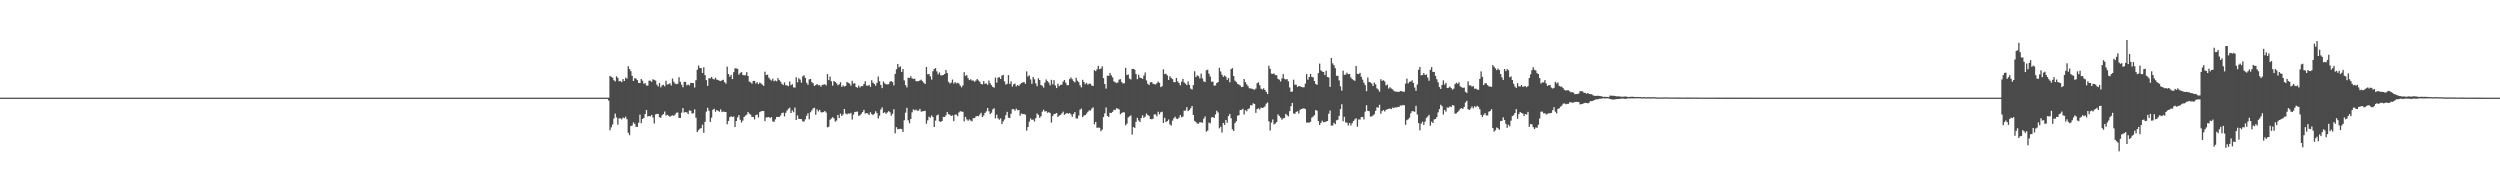 <?xml version="1.0" encoding="UTF-8"?>
<svg xmlns="http://www.w3.org/2000/svg" width="1920" height="150">
  <path d="M0 75.000h1v1.000H0zM1 75.000h1v1.000H1zM2 75.000h1v1.000H2zM3 75.000h1v1.000H3zM4 75.000h1v1.000H4zM5 75.000h1v1.000H5zM6 75.000h1v1.000H6zM7 75.000h1v1.000H7zM8 75.000h1v1.000H8zM9 75.000h1v1.000H9zM10 75.000h1v1.000H10zM11 75.000h1v1.000H11zM12 75.000h1v1.000H12zM13 75.000h1v1.000H13zM14 75.000h1v1.000H14zM15 75.000h1v1.000H15zM16 75.000h1v1.000H16zM17 75.000h1v1.000H17zM18 75.000h1v1.000H18zM19 75.000h1v1.000H19zM20 75.000h1v1.000H20zM21 75.000h1v1.000H21zM22 75.000h1v1.000H22zM23 75.000h1v1.000H23zM24 75.000h1v1.000H24zM25 75.000h1v1.000H25zM26 75.000h1v1.000H26zM27 75.000h1v1.000H27zM28 75.000h1v1.000H28zM29 75.000h1v1.000H29zM30 75.000h1v1.000H30zM31 75.000h1v1.000H31zM32 75.000h1v1.000H32zM33 75.000h1v1.000H33zM34 75.000h1v1.000H34zM35 75.000h1v1.000H35zM36 75.000h1v1.000H36zM37 75.000h1v1.000H37zM38 75.000h1v1.000H38zM39 75.000h1v1.000H39zM40 75.000h1v1.000H40zM41 75.000h1v1.000H41zM42 75.000h1v1.000H42zM43 75.000h1v1.000H43zM44 75.000h1v1.000H44zM45 75.000h1v1.000H45zM46 75.000h1v1.000H46zM47 75.000h1v1.000H47zM48 75.000h1v1.000H48zM49 75.000h1v1.000H49zM50 75.000h1v1.000H50zM51 75.000h1v1.000H51zM52 75.000h1v1.000H52zM53 75.000h1v1.000H53zM54 75.000h1v1.000H54zM55 75.000h1v1.000H55zM56 75.000h1v1.000H56zM57 75.000h1v1.000H57zM58 75.000h1v1.000H58zM59 75.000h1v1.000H59zM60 75.000h1v1.000H60zM61 75.000h1v1.000H61zM62 75.000h1v1.000H62zM63 75.000h1v1.000H63zM64 75.000h1v1.000H64zM65 75.000h1v1.000H65zM66 75.000h1v1.000H66zM67 75.000h1v1.000H67zM68 75.000h1v1.000H68zM69 75.000h1v1.000H69zM70 75.000h1v1.000H70zM71 75.000h1v1.000H71zM72 75.000h1v1.000H72zM73 75.000h1v1.000H73zM74 75.000h1v1.000H74zM75 75.000h1v1.000H75zM76 75.000h1v1.000H76zM77 75.000h1v1.000H77zM78 75.000h1v1.000H78zM79 75.000h1v1.000H79zM80 75.000h1v1.000H80zM81 75.000h1v1.000H81zM82 75.000h1v1.000H82zM83 75.000h1v1.000H83zM84 75.000h1v1.000H84zM85 75.000h1v1.000H85zM86 75.000h1v1.000H86zM87 75.000h1v1.000H87zM88 75.000h1v1.000H88zM89 75.000h1v1.000H89zM90 75.000h1v1.000H90zM91 75.000h1v1.000H91zM92 75.000h1v1.000H92zM93 75.000h1v1.000H93zM94 75.000h1v1.000H94zM95 75.000h1v1.000H95zM96 75.000h1v1.000H96zM97 75.000h1v1.000H97zM98 75.000h1v1.000H98zM99 75.000h1v1.000H99zM100 75.000h1v1.000H100zM101 75.000h1v1.000H101zM102 75.000h1v1.000H102zM103 75.000h1v1.000H103zM104 75.000h1v1.000H104zM105 75.000h1v1.000H105zM106 75.000h1v1.000H106zM107 75.000h1v1.000H107zM108 75.000h1v1.000H108zM109 75.000h1v1.000H109zM110 75.000h1v1.000H110zM111 75.000h1v1.000H111zM112 75.000h1v1.000H112zM113 75.000h1v1.000H113zM114 75.000h1v1.000H114zM115 75.000h1v1.000H115zM116 75.000h1v1.000H116zM117 75.000h1v1.000H117zM118 75.000h1v1.000H118zM119 75.000h1v1.000H119zM120 75.000h1v1.000H120zM121 75.000h1v1.000H121zM122 75.000h1v1.000H122zM123 75.000h1v1.000H123zM124 75.000h1v1.000H124zM125 75.000h1v1.000H125zM126 75.000h1v1.000H126zM127 75.000h1v1.000H127zM128 75.000h1v1.000H128zM129 75.000h1v1.000H129zM130 75.000h1v1.000H130zM131 75.000h1v1.000H131zM132 75.000h1v1.000H132zM133 75.000h1v1.000H133zM134 75.000h1v1.000H134zM135 75.000h1v1.000H135zM136 75.000h1v1.000H136zM137 75.000h1v1.000H137zM138 75.000h1v1.000H138zM139 75.000h1v1.000H139zM140 75.000h1v1.000H140zM141 75.000h1v1.000H141zM142 75.000h1v1.000H142zM143 75.000h1v1.000H143zM144 75.000h1v1.000H144zM145 75.000h1v1.000H145zM146 75.000h1v1.000H146zM147 75.000h1v1.000H147zM148 75.000h1v1.000H148zM149 75.000h1v1.000H149zM150 75.000h1v1.000H150zM151 75.000h1v1.000H151zM152 75.000h1v1.000H152zM153 75.000h1v1.000H153zM154 75.000h1v1.000H154zM155 75.000h1v1.000H155zM156 75.000h1v1.000H156zM157 75.000h1v1.000H157zM158 75.000h1v1.000H158zM159 75.000h1v1.000H159zM160 75.000h1v1.000H160zM161 75.000h1v1.000H161zM162 75.000h1v1.000H162zM163 75.000h1v1.000H163zM164 75.000h1v1.000H164zM165 75.000h1v1.000H165zM166 75.000h1v1.000H166zM167 75.000h1v1.000H167zM168 75.000h1v1.000H168zM169 75.000h1v1.000H169zM170 75.000h1v1.000H170zM171 75.000h1v1.000H171zM172 75.000h1v1.000H172zM173 75.000h1v1.000H173zM174 75.000h1v1.000H174zM175 75.000h1v1.000H175zM176 75.000h1v1.000H176zM177 75.000h1v1.000H177zM178 75.000h1v1.000H178zM179 75.000h1v1.000H179zM180 75.000h1v1.000H180zM181 75.000h1v1.000H181zM182 75.000h1v1.000H182zM183 75.000h1v1.000H183zM184 75.000h1v1.000H184zM185 75.000h1v1.000H185zM186 75.000h1v1.000H186zM187 75.000h1v1.000H187zM188 75.000h1v1.000H188zM189 75.000h1v1.000H189zM190 75.000h1v1.000H190zM191 75.000h1v1.000H191zM192 75.000h1v1.000H192zM193 75.000h1v1.000H193zM194 75.000h1v1.000H194zM195 75.000h1v1.000H195zM196 75.000h1v1.000H196zM197 75.000h1v1.000H197zM198 75.000h1v1.000H198zM199 75.000h1v1.000H199zM200 75.000h1v1.000H200zM201 75.000h1v1.000H201zM202 75.000h1v1.000H202zM203 75.000h1v1.000H203zM204 75.000h1v1.000H204zM205 75.000h1v1.000H205zM206 75.000h1v1.000H206zM207 75.000h1v1.000H207zM208 75.000h1v1.000H208zM209 75.000h1v1.000H209zM210 75.000h1v1.000H210zM211 75.000h1v1.000H211zM212 75.000h1v1.000H212zM213 75.000h1v1.000H213zM214 75.000h1v1.000H214zM215 75.000h1v1.000H215zM216 75.000h1v1.000H216zM217 75.000h1v1.000H217zM218 75.000h1v1.000H218zM219 75.000h1v1.000H219zM220 75.000h1v1.000H220zM221 75.000h1v1.000H221zM222 75.000h1v1.000H222zM223 75.000h1v1.000H223zM224 75.000h1v1.000H224zM225 75.000h1v1.000H225zM226 75.000h1v1.000H226zM227 75.000h1v1.000H227zM228 75.000h1v1.000H228zM229 75.000h1v1.000H229zM230 75.000h1v1.000H230zM231 75.000h1v1.000H231zM232 75.000h1v1.000H232zM233 75.000h1v1.000H233zM234 75.000h1v1.000H234zM235 75.000h1v1.000H235zM236 75.000h1v1.000H236zM237 75.000h1v1.000H237zM238 75.000h1v1.000H238zM239 75.000h1v1.000H239zM240 75.000h1v1.000H240zM241 75.000h1v1.000H241zM242 75.000h1v1.000H242zM243 75.000h1v1.000H243zM244 75.000h1v1.000H244zM245 75.000h1v1.000H245zM246 75.000h1v1.000H246zM247 75.000h1v1.000H247zM248 75.000h1v1.000H248zM249 75.000h1v1.000H249zM250 75.000h1v1.000H250zM251 75.000h1v1.000H251zM252 75.000h1v1.000H252zM253 75.000h1v1.000H253zM254 75.000h1v1.000H254zM255 75.000h1v1.000H255zM256 75.000h1v1.000H256zM257 75.000h1v1.000H257zM258 75.000h1v1.000H258zM259 75.000h1v1.000H259zM260 75.000h1v1.000H260zM261 75.000h1v1.000H261zM262 75.000h1v1.000H262zM263 75.000h1v1.000H263zM264 75.000h1v1.000H264zM265 75.000h1v1.000H265zM266 75.000h1v1.000H266zM267 75.000h1v1.000H267zM268 75.000h1v1.000H268zM269 75.000h1v1.000H269zM270 75.000h1v1.000H270zM271 75.000h1v1.000H271zM272 75.000h1v1.000H272zM273 75.000h1v1.000H273zM274 75.000h1v1.000H274zM275 75.000h1v1.000H275zM276 75.000h1v1.000H276zM277 75.000h1v1.000H277zM278 75.000h1v1.000H278zM279 75.000h1v1.000H279zM280 75.000h1v1.000H280zM281 75.000h1v1.000H281zM282 75.000h1v1.000H282zM283 75.000h1v1.000H283zM284 75.000h1v1.000H284zM285 75.000h1v1.000H285zM286 75.000h1v1.000H286zM287 75.000h1v1.000H287zM288 75.000h1v1.000H288zM289 75.000h1v1.000H289zM290 75.000h1v1.000H290zM291 75.000h1v1.000H291zM292 75.000h1v1.000H292zM293 75.000h1v1.000H293zM294 75.000h1v1.000H294zM295 75.000h1v1.000H295zM296 75.000h1v1.000H296zM297 75.000h1v1.000H297zM298 75.000h1v1.000H298zM299 75.000h1v1.000H299zM300 75.000h1v1.000H300zM301 75.000h1v1.000H301zM302 75.000h1v1.000H302zM303 75.000h1v1.000H303zM304 75.000h1v1.000H304zM305 75.000h1v1.000H305zM306 75.000h1v1.000H306zM307 75.000h1v1.000H307zM308 75.000h1v1.000H308zM309 75.000h1v1.000H309zM310 75.000h1v1.000H310zM311 75.000h1v1.000H311zM312 75.000h1v1.000H312zM313 75.000h1v1.000H313zM314 75.000h1v1.000H314zM315 75.000h1v1.000H315zM316 75.000h1v1.000H316zM317 75.000h1v1.000H317zM318 75.000h1v1.000H318zM319 75.000h1v1.000H319zM320 75.000h1v1.000H320zM321 75.000h1v1.000H321zM322 75.000h1v1.000H322zM323 75.000h1v1.000H323zM324 75.000h1v1.000H324zM325 75.000h1v1.000H325zM326 75.000h1v1.000H326zM327 75.000h1v1.000H327zM328 75.000h1v1.000H328zM329 75.000h1v1.000H329zM330 75.000h1v1.000H330zM331 75.000h1v1.000H331zM332 75.000h1v1.000H332zM333 75.000h1v1.000H333zM334 75.000h1v1.000H334zM335 75.000h1v1.000H335zM336 75.000h1v1.000H336zM337 75.000h1v1.000H337zM338 75.000h1v1.000H338zM339 75.000h1v1.000H339zM340 75.000h1v1.000H340zM341 75.000h1v1.000H341zM342 75.000h1v1.000H342zM343 75.000h1v1.000H343zM344 75.000h1v1.000H344zM345 75.000h1v1.000H345zM346 75.000h1v1.000H346zM347 75.000h1v1.000H347zM348 75.000h1v1.000H348zM349 75.000h1v1.000H349zM350 75.000h1v1.000H350zM351 75.000h1v1.000H351zM352 75.000h1v1.000H352zM353 75.000h1v1.000H353zM354 75.000h1v1.000H354zM355 75.000h1v1.000H355zM356 75.000h1v1.000H356zM357 75.000h1v1.000H357zM358 75.000h1v1.000H358zM359 75.000h1v1.000H359zM360 75.000h1v1.000H360zM361 75.000h1v1.000H361zM362 75.000h1v1.000H362zM363 75.000h1v1.000H363zM364 75.000h1v1.000H364zM365 75.000h1v1.000H365zM366 75.000h1v1.000H366zM367 75.000h1v1.000H367zM368 75.000h1v1.000H368zM369 75.000h1v1.000H369zM370 75.000h1v1.000H370zM371 75.000h1v1.000H371zM372 75.000h1v1.000H372zM373 75.000h1v1.000H373zM374 75.000h1v1.000H374zM375 75.000h1v1.000H375zM376 75.000h1v1.000H376zM377 75.000h1v1.000H377zM378 75.000h1v1.000H378zM379 75.000h1v1.000H379zM380 75.000h1v1.000H380zM381 75.000h1v1.000H381zM382 75.000h1v1.000H382zM383 75.000h1v1.000H383zM384 75.000h1v1.000H384zM385 75.000h1v1.000H385zM386 75.000h1v1.000H386zM387 75.000h1v1.000H387zM388 75.000h1v1.000H388zM389 75.000h1v1.000H389zM390 75.000h1v1.000H390zM391 75.000h1v1.000H391zM392 75.000h1v1.000H392zM393 75.000h1v1.000H393zM394 75.000h1v1.000H394zM395 75.000h1v1.000H395zM396 75.000h1v1.000H396zM397 75.000h1v1.000H397zM398 75.000h1v1.000H398zM399 75.000h1v1.000H399zM400 75.000h1v1.000H400zM401 75.000h1v1.000H401zM402 75.000h1v1.000H402zM403 75.000h1v1.000H403zM404 75.000h1v1.000H404zM405 75.000h1v1.000H405zM406 75.000h1v1.000H406zM407 75.000h1v1.000H407zM408 75.000h1v1.000H408zM409 75.000h1v1.000H409zM410 75.000h1v1.000H410zM411 75.000h1v1.000H411zM412 75.000h1v1.000H412zM413 75.000h1v1.000H413zM414 75.000h1v1.000H414zM415 75.000h1v1.000H415zM416 75.000h1v1.000H416zM417 75.000h1v1.000H417zM418 75.000h1v1.000H418zM419 75.000h1v1.000H419zM420 75.000h1v1.000H420zM421 75.000h1v1.000H421zM422 75.000h1v1.000H422zM423 75.000h1v1.000H423zM424 75.000h1v1.000H424zM425 75.000h1v1.000H425zM426 75.000h1v1.000H426zM427 75.000h1v1.000H427zM428 75.000h1v1.000H428zM429 75.000h1v1.000H429zM430 75.000h1v1.000H430zM431 75.000h1v1.000H431zM432 75.000h1v1.000H432zM433 75.000h1v1.000H433zM434 75.000h1v1.000H434zM435 75.000h1v1.000H435zM436 75.000h1v1.000H436zM437 75.000h1v1.000H437zM438 75.000h1v1.000H438zM439 75.000h1v1.000H439zM440 75.000h1v1.000H440zM441 75.000h1v1.000H441zM442 75.000h1v1.000H442zM443 75.000h1v1.000H443zM444 75.000h1v1.000H444zM445 75.000h1v1.000H445zM446 75.000h1v1.000H446zM447 75.000h1v1.000H447zM448 75.000h1v1.000H448zM449 75.000h1v1.000H449zM450 75.000h1v1.000H450zM451 75.000h1v1.000H451zM452 75.000h1v1.000H452zM453 75.000h1v1.000H453zM454 75.000h1v1.000H454zM455 75.000h1v1.000H455zM456 75.000h1v1.000H456zM457 75.000h1v1.000H457zM458 75.000h1v1.000H458zM459 75.000h1v1.000H459zM460 75.000h1v1.000H460zM461 75.000h1v1.000H461zM462 75.000h1v1.000H462zM463 75.000h1v1.000H463zM464 75.000h1v1.000H464zM465 75.000h1v1.000H465zM466 75.000h1v1.000H466zM467 75.000h1v2.273H467zM468 58.271h1v41.785H468zM469 59.016h1v38.777H469zM470 59.651h1v35.942H470zM471 61.666h1v29.389H471zM472 62.514h1v24.755H472zM473 58.553h1v31.617H473zM474 59.730h1v35.991H474zM475 62.361h1v28.562H475zM476 62.270h1v28.623H476zM477 63.117h1v28.580H477zM478 60.733h1v29.527H478zM479 62.216h1v28.556H479zM480 59.648h1v29.957H480zM481 60.405h1v31.132H481zM482 50.841h1v51.126H482zM483 52.983h1v50.834H483zM484 54.689h1v42.145H484zM485 58.225h1v38.181H485zM486 62.171h1v31.884H486zM487 59.991h1v35.160H487zM488 60.352h1v37.009H488zM489 61.533h1v35.902H489zM490 63.710h1v30.552H490zM491 63.720h1v24.324H491zM492 60.651h1v33.978H492zM493 61.964h1v29.430H493zM494 64.313h1v26.262H494zM495 63.863h1v23.687H495zM496 65.653h1v18.843H496zM497 65.815h1v23.670H497zM498 61.964h1v27.126H498zM499 62.025h1v27.380H499zM500 62.878h1v25.390H500zM501 60.894h1v29.359H501zM502 61.330h1v33.476H502zM503 61.919h1v26.014H503zM504 64.994h1v22.479H504zM505 66.357h1v21.158H505zM506 63.747h1v26.252H506zM507 67.117h1v23.344H507zM508 65.602h1v22.906H508zM509 65.116h1v22.492H509zM510 66.300h1v19.381H510zM511 61.985h1v26.733H511zM512 64.922h1v23.313H512zM513 64.618h1v24.248H513zM514 63.921h1v25.773H514zM515 65.647h1v23.333H515zM516 60.338h1v28.184H516zM517 62.775h1v26.220H517zM518 64.183h1v23.851H518zM519 64.678h1v21.927H519zM520 64.327h1v22.084H520zM521 59.299h1v31.251H521zM522 62.782h1v27.858H522zM523 65.045h1v21.461H523zM524 67.003h1v16.048H524zM525 62.881h1v23.528H525zM526 62.864h1v23.204H526zM527 65.523h1v20.801H527zM528 64.940h1v22.712H528zM529 65.600h1v19.252H529zM530 63.715h1v21.370H530zM531 63.743h1v23.472H531zM532 63.862h1v23.132H532zM533 67.215h1v16.817H533zM534 61.591h1v28.826H534zM535 53.569h1v47.847H535zM536 50.322h1v49.745H536zM537 52.171h1v46.666H537zM538 52.341h1v46.086H538zM539 56.010h1v39.711H539zM540 51.682h1v50.240H540zM541 57.710h1v35.891H541zM542 61.543h1v24.216H542zM543 65.960h1v16.809H543zM544 59.988h1v25.131H544zM545 60.229h1v33.426H545zM546 59.063h1v31.378H546zM547 60.498h1v23.820H547zM548 61.018h1v22.480H548zM549 59.697h1v26.163H549zM550 61.130h1v23.335H550zM551 61.407h1v23.727H551zM552 62.007h1v23.809H552zM553 62.264h1v21.755H553zM554 61.663h1v24.468H554zM555 61.212h1v24.464H555zM556 63.082h1v22.837H556zM557 64.235h1v21.768H557zM558 51.173h1v44.259H558zM559 56.904h1v35.949H559zM560 58.935h1v31.068H560zM561 57.523h1v31.714H561zM562 60.766h1v29.145H562zM563 55.447h1v34.009H563zM564 52.417h1v45.160H564zM565 52.555h1v40.402H565zM566 52.956h1v37.181H566zM567 57.412h1v31.004H567zM568 55.989h1v35.957H568zM569 55.329h1v38.765H569zM570 57.546h1v35.096H570zM571 57.844h1v31.977H571zM572 57.776h1v31.071H572zM573 55.391h1v32.698H573zM574 58.360h1v27.661H574zM575 62.736h1v24.554H575zM576 63.239h1v24.752H576zM577 64.269h1v25.522H577zM578 62.151h1v27.601H578zM579 62.100h1v29.603H579zM580 64.110h1v24.258H580zM581 63.103h1v24.838H581zM582 64.611h1v25.599H582zM583 63.399h1v22.703H583zM584 64.038h1v21.468H584zM585 65.008h1v20.208H585zM586 65.971h1v19.275H586zM587 55.057h1v38.048H587zM588 57.665h1v32.571H588zM589 57.304h1v32.753H589zM590 59.694h1v30.150H590zM591 61.025h1v29.688H591zM592 61.890h1v28.033H592zM593 60.432h1v32.745H593zM594 62.426h1v31.230H594zM595 61.817h1v29.879H595zM596 62.467h1v27.334H596zM597 60.002h1v29.799H597zM598 61.490h1v28.265H598zM599 62.667h1v26.084H599zM600 64.327h1v22.509H600zM601 65.315h1v21.149H601zM602 63.278h1v26.182H602zM603 65.446h1v21.183H603zM604 65.605h1v19.248H604zM605 66.218h1v17.348H605zM606 62.548h1v20.137H606zM607 65.456h1v21.393H607zM608 64.656h1v20.189H608zM609 67.070h1v19.155H609zM610 67.318h1v15.344H610zM611 59.350h1v32.832H611zM612 63.251h1v25.365H612zM613 60.068h1v31.149H613zM614 61.144h1v30.258H614zM615 63.499h1v28.012H615zM616 58.607h1v34.667H616zM617 57.828h1v35.506H617zM618 59.792h1v31.837H618zM619 63.540h1v25.374H619zM620 65.129h1v21.909H620zM621 60.971h1v30.689H621zM622 60.654h1v25.547H622zM623 63.084h1v21.767H623zM624 64.001h1v19.266H624zM625 66.028h1v16.708H625zM626 65.258h1v22.869H626zM627 64.518h1v19.488H627zM628 65.558h1v20.006H628zM629 65.317h1v19.069H629zM630 66.542h1v19.664H630zM631 65.186h1v21.158H631zM632 65.015h1v21.050H632zM633 64.680h1v20.520H633zM634 65.561h1v20.885H634zM635 56.893h1v40.958H635zM636 61.559h1v35.775H636zM637 58.806h1v33.191H637zM638 62.434h1v28.526H638zM639 65.779h1v24.208H639zM640 62.200h1v28.798H640zM641 62.956h1v30.446H641zM642 64.014h1v28.545H642zM643 65.493h1v22.777H643zM644 64.703h1v25.973H644zM645 63.200h1v24.071H645zM646 66.713h1v22.386H646zM647 65.578h1v22.352H647zM648 66.468h1v17.249H648zM649 65.949h1v21.208H649zM650 62.938h1v24.902H650zM651 63.585h1v23.537H651zM652 64.225h1v23.159H652zM653 65.806h1v20.885H653zM654 62.035h1v29.792H654zM655 64.209h1v23.872H655zM656 63.972h1v22.099H656zM657 66.841h1v18.951H657zM658 67.360h1v18.369H658zM659 65.690h1v23.313H659zM660 67.180h1v21.419H660zM661 66.089h1v21.331H661zM662 66.155h1v19.890H662zM663 64.521h1v19.855H663zM664 62.364h1v24.816H664zM665 65.735h1v21.094H665zM666 65.856h1v21.339H666zM667 65.250h1v23.092H667zM668 66.691h1v19.522H668zM669 61.578h1v26.056H669zM670 63.513h1v24.893H670zM671 64.445h1v22.951H671zM672 65.779h1v19.673H672zM673 63.636h1v23.242H673zM674 58.758h1v32.198H674zM675 62.431h1v26.378H675zM676 65.219h1v18.910H676zM677 67.665h1v14.835H677zM678 62.556h1v24.259H678zM679 64.063h1v22.120H679zM680 64.702h1v22.726H680zM681 64.797h1v21.560H681zM682 64.670h1v20.701H682zM683 62.701h1v23.526H683zM684 62.284h1v26.560H684zM685 63.069h1v24.313H685zM686 65.570h1v18.348H686zM687 56.744h1v45.632H687zM688 53.183h1v44.499H688zM689 49.125h1v50.155H689zM690 51.736h1v47.371H690zM691 50.978h1v47.861H691zM692 55.251h1v43.930H692zM693 53.056h1v48.248H693zM694 61.749h1v30.600H694zM695 65.395h1v21.151H695zM696 67.102h1v15.693H696zM697 59.655h1v32.783H697zM698 59.947h1v34.698H698zM699 58.563h1v32.756H699zM700 60.147h1v26.104H700zM701 60.620h1v23.396H701zM702 60.437h1v24.355H702zM703 62.331h1v21.860H703zM704 62.408h1v22.567H704zM705 62.306h1v22.711H705zM706 61.739h1v21.871H706zM707 61.162h1v24.583H707zM708 62.359h1v23.121H708zM709 63.557h1v21.738H709zM710 64.529h1v20.584H710zM711 51.520h1v43.504H711zM712 57.036h1v35.388H712zM713 56.838h1v32.783H713zM714 58.674h1v31.725H714zM715 61.128h1v27.526H715zM716 54.697h1v35.186H716zM717 52.988h1v44.553H717zM718 52.314h1v40.296H718zM719 54.795h1v33.934H719zM720 57.115h1v30.828H720zM721 55.672h1v37.500H721zM722 57.819h1v35.824H722zM723 57.914h1v34.989H723zM724 57.602h1v32.206H724zM725 56.826h1v33.023H725zM726 53.751h1v34.770H726zM727 56.110h1v29.967H727zM728 62.842h1v24.884H728zM729 64.134h1v23.966H729zM730 63.425h1v25.645H730zM731 61.071h1v27.513H731zM732 64.146h1v28.892H732zM733 63.047h1v25.086H733zM734 64.089h1v23.868H734zM735 63.554h1v25.671H735zM736 64.136h1v22.187H736zM737 65.756h1v19.641H737zM738 67.062h1v18.645H738zM739 65.630h1v20.247H739zM740 55.470h1v37.785H740zM741 58.242h1v31.508H741zM742 57.647h1v34.034H742zM743 60.008h1v32.783H743zM744 61.511h1v30.202H744zM745 60.889h1v31.662H745zM746 61.897h1v31.268H746zM747 61.813h1v28.970H747zM748 62.795h1v27.893H748zM749 61.854h1v27.637H749zM750 60.680h1v28.369H750zM751 61.817h1v27.463H751zM752 62.775h1v25.256H752zM753 64.472h1v22.177H753zM754 64.811h1v25.079H754zM755 62.316h1v26.370H755zM756 64.363h1v22.359H756zM757 64.094h1v21.452H757zM758 65.177h1v17.743H758zM759 61.856h1v23.575H759zM760 64.017h1v23.650H760zM761 65.453h1v21.117H761zM762 66.804h1v17.153H762zM763 67.349h1v15.785H763zM764 59.616h1v31.273H764zM765 63.455h1v24.585H765zM766 59.671h1v31.226H766zM767 59.232h1v32.667H767zM768 60.629h1v30.309H768zM769 58.085h1v37.161H769zM770 57.490h1v35.757H770zM771 62.511h1v29.215H771zM772 64.980h1v23.469H772zM773 64.370h1v21.557H773zM774 57.700h1v32.646H774zM775 64.453h1v26.246H775zM776 62.527h1v24.895H776zM777 66.547h1v17.336H777zM778 64.784h1v19.005H778zM779 64.161h1v20.861H779zM780 66.367h1v17.113H780zM781 65.270h1v19.399H781zM782 65.973h1v18.522H782zM783 64.732h1v24.133H783zM784 63.748h1v23.468H784zM785 63.266h1v24.448H785zM786 62.998h1v24.491H786zM787 64.343h1v23.763H787zM788 54.846h1v45.507H788zM789 58.765h1v38.804H789zM790 57.914h1v35.538H790zM791 60.953h1v30.005H791zM792 64.370h1v27.671H792zM793 59.064h1v32.754H793zM794 60.862h1v32.411H794zM795 64.058h1v26.687H795zM796 66.190h1v20.935H796zM797 60.109h1v28.067H797zM798 61.448h1v29.040H798zM799 65.229h1v24.070H799zM800 65.963h1v19.797H800zM801 67.254h1v17.009H801zM802 63.459h1v22.202H802zM803 61.054h1v24.299H803zM804 62.325h1v24.294H804zM805 63.458h1v22.668H805zM806 65.528h1v21.370H806zM807 61.277h1v32.857H807zM808 64.753h1v24.385H808zM809 61.530h1v26.121H809zM810 65.635h1v21.704H810zM811 67.639h1v19.162H811zM812 64.235h1v25.605H812zM813 66.185h1v22.603H813zM814 65.191h1v23.042H814zM815 64.963h1v22.142H815zM816 62.651h1v23.119H816zM817 61.447h1v26.781H817zM818 63.474h1v23.849H818zM819 65.434h1v21.336H819zM820 65.359h1v21.987H820zM821 60.766h1v25.999H821zM822 59.478h1v28.362H822zM823 60.882h1v28.779H823zM824 62.363h1v25.123H824zM825 63.271h1v22.772H825zM826 59.732h1v31.185H826zM827 62.023h1v29.083H827zM828 63.118h1v25.607H828zM829 65.521h1v18.719H829zM830 67.140h1v16.287H830zM831 61.291h1v28.646H831zM832 63.035h1v25.678H832zM833 64.676h1v23.736H833zM834 63.647h1v23.584H834zM835 65.032h1v20.890H835zM836 64.219h1v20.499H836zM837 64.327h1v20.598H837zM838 65.673h1v17.728H838zM839 66.041h1v16.393H839zM840 53.874h1v41.621H840zM841 54.612h1v39.013H841zM842 53.173h1v44.973H842zM843 50.557h1v47.430H843zM844 53.109h1v44.996H844zM845 52.626h1v48.132H845zM846 50.922h1v48.627H846zM847 59.995h1v29.896H847zM848 64.497h1v22.609H848zM849 68.070h1v14.454H849zM850 58.096h1v30.940H850zM851 58.208h1v31.577H851zM852 55.990h1v30.614H852zM853 57.884h1v28.903H853zM854 59.408h1v26.529H854zM855 62.518h1v21.832H855zM856 63.203h1v21.336H856zM857 63.859h1v19.287H857zM858 63.259h1v20.194H858zM859 61.144h1v22.948H859zM860 60.820h1v26.942H860zM861 63.093h1v23.712H861zM862 64.081h1v22.091H862zM863 63.933h1v22.390H863zM864 52.046h1v44.199H864zM865 57.661h1v37.331H865zM866 57.193h1v32.968H866zM867 60.359h1v28.970H867zM868 61.036h1v27.593H868zM869 52.945h1v50.405H869zM870 52.884h1v44.691H870zM871 53.519h1v44.699H871zM872 56.877h1v36.627H872zM873 60.835h1v29.636H873zM874 57.421h1v35.078H874zM875 59.652h1v34.071H875zM876 59.901h1v30.744H876zM877 60.644h1v27.892H877zM878 58.061h1v32.448H878zM879 55.653h1v33.873H879zM880 61.771h1v25.404H880zM881 64.307h1v24.019H881zM882 65.355h1v23.616H882zM883 63.244h1v28.139H883zM884 63.037h1v28.548H884zM885 64.302h1v26.940H885zM886 64.657h1v23.270H886zM887 64.875h1v22.987H887zM888 63.902h1v25.425H888zM889 62.634h1v23.182H889zM890 63.661h1v24.202H890zM891 66.902h1v19.276H891zM892 66.177h1v19.652H892zM893 53.263h1v41.140H893zM894 56.899h1v33.577H894zM895 56.614h1v37.190H895zM896 57.921h1v35.106H896zM897 61.382h1v30.422H897zM898 58.481h1v37.032H898zM899 59.852h1v36.629H899zM900 60.844h1v31.846H900zM901 63.022h1v27.859H901zM902 63.133h1v26.451H902zM903 59.853h1v31.236H903zM904 62.521h1v28.892H904zM905 63.730h1v26.607H905zM906 65.545h1v22.835H906zM907 62.724h1v27.405H907zM908 60.585h1v28.952H908zM909 63.311h1v21.672H909zM910 64.234h1v20.678H910zM911 65.356h1v16.956H911zM912 62.495h1v22.858H912zM913 65.116h1v19.375H913zM914 68.022h1v15.124H914zM915 68.742h1v12.670H915zM916 65.354h1v22.944H916zM917 54.755h1v38.050H917zM918 59.192h1v34.679H918zM919 57.925h1v36.963H919zM920 58.480h1v36.473H920zM921 60.197h1v33.611H921zM922 56.519h1v37.481H922zM923 60.199h1v34.037H923zM924 62.515h1v28.602H924zM925 63.029h1v26.419H925zM926 53.958h1v47.160H926zM927 53.493h1v46.805H927zM928 56.648h1v37.490H928zM929 58.765h1v35.958H929zM930 62.775h1v27.443H930zM931 62.603h1v27.235H931zM932 65.750h1v24.944H932zM933 65.649h1v22.274H933zM934 63.746h1v21.299H934zM935 63.002h1v23.362H935zM936 52.089h1v46.466H936zM937 54.893h1v42.429H937zM938 57.337h1v44.477H938zM939 58.962h1v35.466H939zM940 58.015h1v37.891H940zM941 58.885h1v33.285H941zM942 61.362h1v32.900H942zM943 59.898h1v29.262H943zM944 63.166h1v24.326H944zM945 53.097h1v37.754H945zM946 52.301h1v47.049H946zM947 58.427h1v42.105H947zM948 61.913h1v32.637H948zM949 62.966h1v30.143H949zM950 64.395h1v24.430H950zM951 64.937h1v23.550H951zM952 65.619h1v18.923H952zM953 66.875h1v17.504H953zM954 66.661h1v16.908H954zM955 60.599h1v27.364H955zM956 63.057h1v21.580H956zM957 64.753h1v20.738H957zM958 66.155h1v17.638H958zM959 67.795h1v15.388H959zM960 67.879h1v12.934H960zM961 68.139h1v12.864H961zM962 68.536h1v10.782H962zM963 68.923h1v10.955H963zM964 68.014h1v18.689H964zM965 63.908h1v19.894H965zM966 63.203h1v19.967H966zM967 65.480h1v18.645H967zM968 68.106h1v14.457H968zM969 68.699h1v14.221H969zM970 67.807h1v14.702H970zM971 69.090h1v12.608H971zM972 70.529h1v9.092H972zM973 72.268h1v6.488H973zM974 50.410h1v42.821H974zM975 52.825h1v47.449H975zM976 56.566h1v37.612H976zM977 56.797h1v34.956H977zM978 56.387h1v39.131H978zM979 57.680h1v37.122H979zM980 57.764h1v36.008H980zM981 60.527h1v27.352H981zM982 61.166h1v27.888H982zM983 62.567h1v27.814H983zM984 60.258h1v31.713H984zM985 56.894h1v34.035H985zM986 60.480h1v30.112H986zM987 61.084h1v26.351H987zM988 60.711h1v27.879H988zM989 62.459h1v26.930H989zM990 67.171h1v18.178H990zM991 70.574h1v10.987H991zM992 70.293h1v8.755H992zM993 61.185h1v25.912H993zM994 65.004h1v22.436H994zM995 65.091h1v20.811H995zM996 66.770h1v18.670H996zM997 66.091h1v21.126H997zM998 66.249h1v18.078H998zM999 66.789h1v16.901H999zM1000 67.061h1v16.357H1000zM1001 67.018h1v16.184H1001zM1002 64.280h1v19.467H1002zM1003 56.883h1v37.254H1003zM1004 61.162h1v33.008H1004zM1005 59.137h1v34.997H1005zM1006 56.766h1v36.795H1006zM1007 59.013h1v31.369H1007zM1008 59.373h1v30.103H1008zM1009 62.179h1v26.280H1009zM1010 64.440h1v20.028H1010zM1011 65.189h1v19.844H1011zM1012 56.214h1v36.740H1012zM1013 48.846h1v47.170H1013zM1014 54.028h1v40.314H1014zM1015 54.953h1v37.779H1015zM1016 55.294h1v38.594H1016zM1017 57.650h1v36.109H1017zM1018 54.329h1v38.990H1018zM1019 59.143h1v33.809H1019zM1020 59.509h1v27.827H1020zM1021 66.705h1v18.205H1021zM1022 44.475h1v52.013H1022zM1023 48.675h1v47.710H1023zM1024 50.149h1v44.154H1024zM1025 52.379h1v42.984H1025zM1026 58.180h1v34.259H1026zM1027 58.275h1v33.684H1027zM1028 61.746h1v27.298H1028zM1029 66.323h1v17.478H1029zM1030 69.587h1v10.423H1030zM1031 54.297h1v38.857H1031zM1032 57.477h1v32.231H1032zM1033 57.254h1v36.795H1033zM1034 55.814h1v38.390H1034zM1035 57.025h1v39.341H1035zM1036 56.780h1v37.692H1036zM1037 59.522h1v36.891H1037zM1038 60.732h1v33.854H1038zM1039 61.520h1v31.403H1039zM1040 62.080h1v29.618H1040zM1041 50.655h1v40.174H1041zM1042 56.727h1v40.614H1042zM1043 56.860h1v34.849H1043zM1044 55.949h1v35.895H1044zM1045 58.990h1v30.937H1045zM1046 61.135h1v28.667H1046zM1047 63.497h1v28.196H1047zM1048 65.393h1v20.388H1048zM1049 70.057h1v10.723H1049zM1050 59.521h1v25.631H1050zM1051 62.940h1v22.462H1051zM1052 63.279h1v26.208H1052zM1053 64.136h1v25.284H1053zM1054 66.063h1v22.678H1054zM1055 63.409h1v24.341H1055zM1056 64.777h1v20.340H1056zM1057 67.852h1v14.568H1057zM1058 68.803h1v13.841H1058zM1059 70.428h1v9.987H1059zM1060 60.839h1v26.535H1060zM1061 62.104h1v23.249H1061zM1062 61.578h1v22.897H1062zM1063 62.583h1v23.090H1063zM1064 65.588h1v18.834H1064zM1065 64.954h1v18.866H1065zM1066 68.044h1v15.561H1066zM1067 66.970h1v16.372H1067zM1068 67.933h1v15.906H1068zM1069 68.578h1v14.022H1069zM1070 69.731h1v13.283H1070zM1071 70.311h1v12.127H1071zM1072 70.355h1v12.219H1072zM1073 70.618h1v11.432H1073zM1074 70.541h1v11.572H1074zM1075 69.916h1v11.012H1075zM1076 69.987h1v11.188H1076zM1077 70.507h1v10.102H1077zM1078 70.426h1v10.484H1078zM1079 64.229h1v31.616H1079zM1080 60.347h1v31.906H1080zM1081 64.033h1v27.555H1081zM1082 62.842h1v27.546H1082zM1083 62.619h1v24.404H1083zM1084 61.763h1v23.600H1084zM1085 63.719h1v21.770H1085zM1086 67.223h1v18.656H1086zM1087 69.729h1v11.551H1087zM1088 64.932h1v23.037H1088zM1089 53.612h1v40.931H1089zM1090 51.415h1v48.680H1090zM1091 57.868h1v37.102H1091zM1092 57.576h1v35.898H1092zM1093 56.049h1v39.908H1093zM1094 57.593h1v35.772H1094zM1095 57.147h1v33.322H1095zM1096 59.558h1v30.006H1096zM1097 62.009h1v26.195H1097zM1098 53.553h1v43.020H1098zM1099 51.555h1v41.919H1099zM1100 55.214h1v39.230H1100zM1101 55.220h1v36.468H1101zM1102 58.322h1v33.057H1102zM1103 60.860h1v29.090H1103zM1104 63.223h1v23.115H1104zM1105 66.871h1v16.872H1105zM1106 68.293h1v12.139H1106zM1107 65.242h1v16.374H1107zM1108 61.766h1v26.212H1108zM1109 64.987h1v19.538H1109zM1110 63.571h1v22.215H1110zM1111 67.614h1v14.949H1111zM1112 67.356h1v15.351H1112zM1113 66.390h1v15.353H1113zM1114 67.544h1v14.743H1114zM1115 68.823h1v11.923H1115zM1116 68.112h1v12.919H1116zM1117 64.595h1v22.745H1117zM1118 63.521h1v23.499H1118zM1119 64.421h1v21.664H1119zM1120 63.253h1v21.684H1120zM1121 66.312h1v17.248H1121zM1122 66.956h1v16.056H1122zM1123 67.495h1v16.220H1123zM1124 67.296h1v14.809H1124zM1125 70.525h1v8.284H1125zM1126 71.376h1v6.057H1126zM1127 62.471h1v21.376H1127zM1128 65.543h1v18.921H1128zM1129 65.582h1v17.749H1129zM1130 66.563h1v15.192H1130zM1131 66.080h1v17.118H1131zM1132 68.152h1v13.418H1132zM1133 68.067h1v14.261H1133zM1134 68.769h1v12.459H1134zM1135 68.997h1v13.086H1135zM1136 60.558h1v23.295H1136zM1137 54.843h1v33.373H1137zM1138 59.053h1v30.785H1138zM1139 65.322h1v22.872H1139zM1140 63.967h1v22.980H1140zM1141 63.987h1v24.677H1141zM1142 65.400h1v23.255H1142zM1143 66.348h1v19.439H1143zM1144 66.455h1v18.814H1144zM1145 66.721h1v17.078H1145zM1146 49.959h1v48.376H1146zM1147 51.264h1v49.878H1147zM1148 52.522h1v47.543H1148zM1149 53.837h1v44.091H1149zM1150 52.626h1v45.918H1150zM1151 53.814h1v45.806H1151zM1152 56.850h1v36.199H1152zM1153 59.379h1v33.464H1153zM1154 61.381h1v28.774H1154zM1155 53.000h1v39.161H1155zM1156 54.636h1v40.447H1156zM1157 53.034h1v45.128H1157zM1158 53.978h1v41.806H1158zM1159 59.316h1v37.739H1159zM1160 58.738h1v33.958H1160zM1161 61.457h1v27.753H1161zM1162 64.329h1v24.105H1162zM1163 66.461h1v20.323H1163zM1164 67.553h1v16.235H1164zM1165 63.851h1v27.350H1165zM1166 66.324h1v21.353H1166zM1167 66.508h1v19.494H1167zM1168 65.300h1v21.455H1168zM1169 66.720h1v20.495H1169zM1170 66.353h1v22.772H1170zM1171 66.196h1v21.428H1171zM1172 66.964h1v20.974H1172zM1173 66.137h1v19.788H1173zM1174 59.919h1v37.463H1174zM1175 57.160h1v38.131H1175zM1176 53.911h1v41.578H1176zM1177 51.597h1v46.044H1177zM1178 53.611h1v45.487H1178zM1179 54.128h1v43.772H1179zM1180 56.153h1v41.992H1180zM1181 56.858h1v38.925H1181zM1182 59.972h1v31.082H1182zM1183 64.171h1v21.646H1183zM1184 63.296h1v22.391H1184zM1185 63.265h1v23.760H1185zM1186 61.552h1v25.382H1186zM1187 64.167h1v23.796H1187zM1188 66.069h1v21.363H1188zM1189 65.326h1v21.578H1189zM1190 65.389h1v21.658H1190zM1191 67.257h1v19.428H1191zM1192 68.009h1v16.647H1192zM1193 67.448h1v14.881H1193zM1194 62.827h1v22.956H1194zM1195 64.121h1v23.012H1195zM1196 63.298h1v20.347H1196zM1197 65.961h1v17.184H1197zM1198 66.432h1v15.473H1198zM1199 66.630h1v14.575H1199zM1200 67.677h1v11.980H1200zM1201 68.964h1v10.434H1201zM1202 69.538h1v10.538H1202zM1203 69.329h1v10.447H1203zM1204 69.396h1v10.353H1204zM1205 70.109h1v8.528H1205zM1206 70.880h1v7.538H1206zM1207 70.830h1v8.153H1207zM1208 71.159h1v7.595H1208zM1209 72.324h1v6.016H1209zM1210 72.248h1v5.949H1210zM1211 72.207h1v6.122H1211zM1212 71.856h1v6.523H1212zM1213 70.050h1v10.107H1213zM1214 70.064h1v9.917H1214zM1215 70.182h1v9.573H1215zM1216 71.282h1v7.986H1216zM1217 71.335h1v7.683H1217zM1218 71.986h1v7.104H1218zM1219 71.400h1v8.026H1219zM1220 72.210h1v6.579H1220zM1221 72.367h1v5.276H1221zM1222 72.312h1v5.386H1222zM1223 73.245h1v4.194H1223zM1224 73.499h1v3.318H1224zM1225 73.701h1v2.729H1225zM1226 73.581h1v2.631H1226zM1227 73.537h1v2.679H1227zM1228 73.753h1v2.065H1228zM1229 73.857h1v1.980H1229zM1230 74.078h1v1.564H1230zM1231 74.487h1v1.000H1231zM1232 74.238h1v1.378H1232zM1233 74.460h1v1.069H1233zM1234 74.453h1v1.088H1234zM1235 74.616h1v1.000H1235zM1236 73.383h1v2.602H1236zM1237 73.523h1v2.817H1237zM1238 73.462h1v2.973H1238zM1239 73.567h1v2.901H1239zM1240 73.781h1v2.493H1240zM1241 74.001h1v2.118H1241zM1242 73.969h1v2.051H1242zM1243 73.999h1v2.002H1243zM1244 74.201h1v1.662H1244zM1245 74.263h1v1.389H1245zM1246 74.292h1v1.422H1246zM1247 74.137h1v1.702H1247zM1248 74.141h1v1.909H1248zM1249 74.244h1v1.437H1249zM1250 74.474h1v1.063H1250zM1251 74.432h1v1.203H1251zM1252 74.300h1v1.231H1252zM1253 74.364h1v1.205H1253zM1254 74.282h1v1.289H1254zM1255 74.499h1v1.000H1255zM1256 74.510h1v1.000H1256zM1257 74.460h1v1.029H1257zM1258 74.523h1v1.000H1258zM1259 74.504h1v1.000H1259zM1260 74.594h1v1.000H1260zM1261 74.703h1v1.000H1261zM1262 74.550h1v1.000H1262zM1263 74.609h1v1.000H1263zM1264 74.786h1v1.000H1264zM1265 74.613h1v1.000H1265zM1266 74.664h1v1.000H1266zM1267 74.718h1v1.000H1267zM1268 74.653h1v1.000H1268zM1269 74.661h1v1.000H1269zM1270 74.592h1v1.000H1270zM1271 74.723h1v1.000H1271zM1272 74.849h1v1.000H1272zM1273 74.860h1v1.000H1273zM1274 74.828h1v1.000H1274zM1275 74.848h1v1.000H1275zM1276 74.836h1v1.000H1276zM1277 74.808h1v1.000H1277zM1278 74.802h1v1.000H1278zM1279 74.793h1v1.000H1279zM1280 74.756h1v1.000H1280zM1281 74.845h1v1.000H1281zM1282 74.886h1v1.000H1282zM1283 74.838h1v1.000H1283zM1284 74.832h1v1.000H1284zM1285 74.856h1v1.000H1285zM1286 74.852h1v1.000H1286zM1287 74.854h1v1.000H1287zM1288 74.915h1v1.000H1288zM1289 74.865h1v1.000H1289zM1290 74.883h1v1.000H1290zM1291 74.910h1v1.000H1291zM1292 74.898h1v1.000H1292zM1293 74.894h1v1.000H1293zM1294 74.891h1v1.000H1294zM1295 74.919h1v1.000H1295zM1296 74.917h1v1.000H1296zM1297 74.901h1v1.000H1297zM1298 74.914h1v1.000H1298zM1299 74.897h1v1.000H1299zM1300 74.901h1v1.000H1300zM1301 74.903h1v1.000H1301zM1302 74.902h1v1.000H1302zM1303 74.926h1v1.000H1303zM1304 74.933h1v1.000H1304zM1305 74.935h1v1.000H1305zM1306 74.944h1v1.000H1306zM1307 74.941h1v1.000H1307zM1308 74.942h1v1.000H1308zM1309 74.947h1v1.000H1309zM1310 74.951h1v1.000H1310zM1311 74.933h1v1.000H1311zM1312 74.934h1v1.000H1312zM1313 74.954h1v1.000H1313zM1314 74.953h1v1.000H1314zM1315 74.941h1v1.000H1315zM1316 74.949h1v1.000H1316zM1317 74.957h1v1.000H1317zM1318 74.960h1v1.000H1318zM1319 74.959h1v1.000H1319zM1320 74.963h1v1.000H1320zM1321 74.954h1v1.000H1321zM1322 74.966h1v1.000H1322zM1323 74.965h1v1.000H1323zM1324 74.972h1v1.000H1324zM1325 74.959h1v1.000H1325zM1326 74.965h1v1.000H1326zM1327 74.961h1v1.000H1327zM1328 74.966h1v1.000H1328zM1329 74.969h1v1.000H1329zM1330 74.972h1v1.000H1330zM1331 74.972h1v1.000H1331zM1332 74.974h1v1.000H1332zM1333 74.980h1v1.000H1333zM1334 74.980h1v1.000H1334zM1335 74.981h1v1.000H1335zM1336 74.976h1v1.000H1336zM1337 74.980h1v1.000H1337zM1338 74.975h1v1.000H1338zM1339 74.984h1v1.000H1339zM1340 74.978h1v1.000H1340zM1341 74.983h1v1.000H1341zM1342 74.978h1v1.000H1342zM1343 74.982h1v1.000H1343zM1344 74.979h1v1.000H1344zM1345 74.982h1v1.000H1345zM1346 74.987h1v1.000H1346zM1347 74.985h1v1.000H1347zM1348 74.982h1v1.000H1348zM1349 74.985h1v1.000H1349zM1350 74.987h1v1.000H1350zM1351 74.985h1v1.000H1351zM1352 74.989h1v1.000H1352zM1353 74.986h1v1.000H1353zM1354 74.986h1v1.000H1354zM1355 74.986h1v1.000H1355zM1356 74.987h1v1.000H1356zM1357 74.987h1v1.000H1357zM1358 74.986h1v1.000H1358zM1359 74.988h1v1.000H1359zM1360 74.989h1v1.000H1360zM1361 74.990h1v1.000H1361zM1362 74.990h1v1.000H1362zM1363 74.989h1v1.000H1363zM1364 74.988h1v1.000H1364zM1365 74.990h1v1.000H1365zM1366 74.993h1v1.000H1366zM1367 74.992h1v1.000H1367zM1368 74.992h1v1.000H1368zM1369 74.993h1v1.000H1369zM1370 74.993h1v1.000H1370zM1371 74.993h1v1.000H1371zM1372 74.991h1v1.000H1372zM1373 74.994h1v1.000H1373zM1374 74.995h1v1.000H1374zM1375 74.994h1v1.000H1375zM1376 74.995h1v1.000H1376zM1377 74.996h1v1.000H1377zM1378 74.996h1v1.000H1378zM1379 74.996h1v1.000H1379zM1380 74.995h1v1.000H1380zM1381 74.997h1v1.000H1381zM1382 74.996h1v1.000H1382zM1383 74.996h1v1.000H1383zM1384 74.997h1v1.000H1384zM1385 74.996h1v1.000H1385zM1386 74.997h1v1.000H1386zM1387 74.997h1v1.000H1387zM1388 74.995h1v1.000H1388zM1389 74.996h1v1.000H1389zM1390 74.996h1v1.000H1390zM1391 74.997h1v1.000H1391zM1392 74.997h1v1.000H1392zM1393 74.998h1v1.000H1393zM1394 74.997h1v1.000H1394zM1395 74.998h1v1.000H1395zM1396 74.997h1v1.000H1396zM1397 74.997h1v1.000H1397zM1398 74.997h1v1.000H1398zM1399 74.997h1v1.000H1399zM1400 74.997h1v1.000H1400zM1401 74.997h1v1.000H1401zM1402 74.998h1v1.000H1402zM1403 75.000h1v1.000H1403zM1404 74.998h1v1.000H1404zM1405 74.998h1v1.000H1405zM1406 75.000h1v1.000H1406zM1407 75.000h1v1.000H1407zM1408 74.998h1v1.000H1408zM1409 74.999h1v1.000H1409zM1410 75.000h1v1.000H1410zM1411 75.000h1v1.000H1411zM1412 75.000h1v1.000H1412zM1413 75.000h1v1.000H1413zM1414 75.000h1v1.000H1414zM1415 75.000h1v1.000H1415zM1416 75.000h1v1.000H1416zM1417 75.000h1v1.000H1417zM1418 75.000h1v1.000H1418zM1419 75.000h1v1.000H1419zM1420 75.000h1v1.000H1420zM1421 75.000h1v1.000H1421zM1422 75.000h1v1.000H1422zM1423 75.000h1v1.000H1423zM1424 75.000h1v1.000H1424zM1425 75.000h1v1.000H1425zM1426 75.000h1v1.000H1426zM1427 75.000h1v1.000H1427zM1428 75.000h1v1.000H1428zM1429 75.000h1v1.000H1429zM1430 75.000h1v1.000H1430zM1431 75.000h1v1.000H1431zM1432 75.000h1v1.000H1432zM1433 75.000h1v1.000H1433zM1434 75.000h1v1.000H1434zM1435 75.000h1v1.000H1435zM1436 75.000h1v1.000H1436zM1437 75.000h1v1.000H1437zM1438 75.000h1v1.000H1438zM1439 75.000h1v1.000H1439zM1440 75.000h1v1.000H1440zM1441 75.000h1v1.000H1441zM1442 75.000h1v1.000H1442zM1443 75.000h1v1.000H1443zM1444 75.000h1v1.000H1444zM1445 75.000h1v1.000H1445zM1446 75.000h1v1.000H1446zM1447 75.000h1v1.000H1447zM1448 75.000h1v1.000H1448zM1449 75.000h1v1.000H1449zM1450 75.000h1v1.000H1450zM1451 75.000h1v1.000H1451zM1452 75.000h1v1.000H1452zM1453 75.000h1v1.000H1453zM1454 75.000h1v1.000H1454zM1455 75.000h1v1.000H1455zM1456 75.000h1v1.000H1456zM1457 75.000h1v1.000H1457zM1458 75.000h1v1.000H1458zM1459 75.000h1v1.000H1459zM1460 75.000h1v1.000H1460zM1461 75.000h1v1.000H1461zM1462 75.000h1v1.000H1462zM1463 75.000h1v1.000H1463zM1464 75.000h1v1.000H1464zM1465 75.000h1v1.000H1465zM1466 75.000h1v1.000H1466zM1467 75.000h1v1.000H1467zM1468 75.000h1v1.000H1468zM1469 75.000h1v1.000H1469zM1470 75.000h1v1.000H1470zM1471 75.000h1v1.000H1471zM1472 75.000h1v1.000H1472zM1473 75.000h1v1.000H1473zM1474 75.000h1v1.000H1474zM1475 75.000h1v1.000H1475zM1476 75.000h1v1.000H1476zM1477 75.000h1v1.000H1477zM1478 75.000h1v1.000H1478zM1479 75.000h1v1.000H1479zM1480 75.000h1v1.000H1480zM1481 75.000h1v1.000H1481zM1482 75.000h1v1.000H1482zM1483 75.000h1v1.000H1483zM1484 75.000h1v1.000H1484zM1485 75.000h1v1.000H1485zM1486 75.000h1v1.000H1486zM1487 75.000h1v1.000H1487zM1488 75.000h1v1.000H1488zM1489 75.000h1v1.000H1489zM1490 75.000h1v1.000H1490zM1491 75.000h1v1.000H1491zM1492 75.000h1v1.000H1492zM1493 75.000h1v1.000H1493zM1494 75.000h1v1.000H1494zM1495 75.000h1v1.000H1495zM1496 75.000h1v1.000H1496zM1497 75.000h1v1.000H1497zM1498 75.000h1v1.000H1498zM1499 75.000h1v1.000H1499zM1500 75.000h1v1.000H1500zM1501 75.000h1v1.000H1501zM1502 75.000h1v1.000H1502zM1503 75.000h1v1.000H1503zM1504 75.000h1v1.000H1504zM1505 75.000h1v1.000H1505zM1506 75.000h1v1.000H1506zM1507 75.000h1v1.000H1507zM1508 75.000h1v1.000H1508zM1509 75.000h1v1.000H1509zM1510 75.000h1v1.000H1510zM1511 75.000h1v1.000H1511zM1512 75.000h1v1.000H1512zM1513 75.000h1v1.000H1513zM1514 75.000h1v1.000H1514zM1515 75.000h1v1.000H1515zM1516 75.000h1v1.000H1516zM1517 75.000h1v1.000H1517zM1518 75.000h1v1.000H1518zM1519 75.000h1v1.000H1519zM1520 75.000h1v1.000H1520zM1521 75.000h1v1.000H1521zM1522 75.000h1v1.000H1522zM1523 75.000h1v1.000H1523zM1524 75.000h1v1.000H1524zM1525 75.000h1v1.000H1525zM1526 75.000h1v1.000H1526zM1527 75.000h1v1.000H1527zM1528 75.000h1v1.000H1528zM1529 75.000h1v1.000H1529zM1530 75.000h1v1.000H1530zM1531 75.000h1v1.000H1531zM1532 75.000h1v1.000H1532zM1533 75.000h1v1.000H1533zM1534 75.000h1v1.000H1534zM1535 75.000h1v1.000H1535zM1536 75.000h1v1.000H1536zM1537 61.005h1v26.965H1537zM1538 57.711h1v38.421H1538zM1539 56.002h1v37.741H1539zM1540 55.752h1v36.754H1540zM1541 60.506h1v33.259H1541zM1542 59.279h1v36.613H1542zM1543 57.716h1v33.607H1543zM1544 60.483h1v29.874H1544zM1545 62.752h1v27.996H1545zM1546 61.457h1v28.477H1546zM1547 45.728h1v58.518H1547zM1548 39.122h1v61.346H1548zM1549 38.605h1v59.919H1549zM1550 32.862h1v73.121H1550zM1551 40.136h1v64.525H1551zM1552 44.156h1v60.246H1552zM1553 44.110h1v55.843H1553zM1554 47.441h1v53.423H1554zM1555 55.334h1v46.663H1555zM1556 48.787h1v52.017H1556zM1557 53.127h1v58.468H1557zM1558 48.268h1v58.026H1558zM1559 46.165h1v56.945H1559zM1560 51.307h1v51.611H1560zM1561 50.354h1v47.967H1561zM1562 51.052h1v50.664H1562zM1563 57.773h1v40.945H1563zM1564 60.434h1v37.582H1564zM1565 60.453h1v33.536H1565zM1566 57.121h1v39.043H1566zM1567 54.017h1v36.800H1567zM1568 59.224h1v33.326H1568zM1569 55.783h1v36.534H1569zM1570 55.026h1v40.080H1570zM1571 57.581h1v37.283H1571zM1572 59.225h1v29.972H1572zM1573 60.840h1v28.612H1573zM1574 61.995h1v27.229H1574zM1575 63.466h1v21.608H1575zM1576 61.264h1v33.860H1576zM1577 59.221h1v31.896H1577zM1578 63.050h1v28.094H1578zM1579 61.090h1v28.662H1579zM1580 63.004h1v26.871H1580zM1581 63.419h1v24.286H1581zM1582 63.771h1v23.353H1582zM1583 66.941h1v18.772H1583zM1584 66.143h1v22.493H1584zM1585 57.541h1v31.374H1585zM1586 54.405h1v38.910H1586zM1587 48.643h1v43.049H1587zM1588 55.089h1v38.501H1588zM1589 52.659h1v41.983H1589zM1590 56.956h1v37.139H1590zM1591 57.821h1v34.557H1591zM1592 58.164h1v32.120H1592zM1593 61.273h1v27.339H1593zM1594 60.879h1v28.499H1594zM1595 54.801h1v37.743H1595zM1596 56.987h1v36.112H1596zM1597 54.267h1v36.207H1597zM1598 58.492h1v31.208H1598zM1599 58.471h1v29.957H1599zM1600 60.263h1v28.984H1600zM1601 60.932h1v27.743H1601zM1602 65.517h1v24.641H1602zM1603 62.423h1v22.840H1603zM1604 63.731h1v24.004H1604zM1605 63.764h1v21.689H1605zM1606 66.037h1v18.908H1606zM1607 64.377h1v21.268H1607zM1608 64.509h1v19.775H1608zM1609 64.952h1v18.718H1609zM1610 66.297h1v16.497H1610zM1611 66.904h1v17.572H1611zM1612 65.227h1v16.175H1612zM1613 68.719h1v12.539H1613zM1614 49.949h1v48.528H1614zM1615 46.243h1v53.413H1615zM1616 47.429h1v47.874H1616zM1617 51.851h1v45.492H1617zM1618 53.892h1v40.180H1618zM1619 58.093h1v34.413H1619zM1620 58.550h1v31.391H1620zM1621 56.864h1v32.051H1621zM1622 56.048h1v30.561H1622zM1623 45.100h1v53.461H1623zM1624 46.192h1v61.123H1624zM1625 43.637h1v64.744H1625zM1626 40.940h1v68.540H1626zM1627 48.049h1v68.169H1627zM1628 48.996h1v57.616H1628zM1629 48.464h1v54.783H1629zM1630 51.250h1v51.454H1630zM1631 50.893h1v51.397H1631zM1632 48.283h1v53.166H1632zM1633 30.737h1v79.849H1633zM1634 49.202h1v54.707H1634zM1635 41.421h1v65.340H1635zM1636 47.491h1v58.418H1636zM1637 51.090h1v53.186H1637zM1638 47.661h1v55.832H1638zM1639 50.870h1v49.504H1639zM1640 55.366h1v47.029H1640zM1641 56.935h1v42.128H1641zM1642 56.446h1v41.052H1642zM1643 50.397h1v52.682H1643zM1644 56.935h1v39.056H1644zM1645 56.879h1v35.353H1645zM1646 53.091h1v38.731H1646zM1647 52.804h1v40.202H1647zM1648 58.221h1v34.623H1648zM1649 58.926h1v29.251H1649zM1650 60.227h1v30.304H1650zM1651 63.517h1v23.925H1651zM1652 54.807h1v37.888H1652zM1653 57.627h1v34.844H1653zM1654 60.186h1v27.527H1654zM1655 61.582h1v30.021H1655zM1656 62.940h1v28.304H1656zM1657 63.779h1v26.292H1657zM1658 64.364h1v24.215H1658zM1659 66.282h1v22.561H1659zM1660 66.864h1v22.395H1660zM1661 67.235h1v21.015H1661zM1662 67.829h1v20.990H1662zM1663 67.571h1v18.445H1663zM1664 68.110h1v16.823H1664zM1665 67.569h1v16.843H1665zM1666 68.163h1v15.835H1666zM1667 69.240h1v14.113H1667zM1668 69.735h1v13.726H1668zM1669 69.630h1v12.099H1669zM1670 68.275h1v12.894H1670zM1671 68.961h1v12.960H1671zM1672 67.824h1v13.819H1672zM1673 68.852h1v12.343H1673zM1674 69.460h1v11.407H1674zM1675 69.742h1v10.263H1675zM1676 70.169h1v9.271H1676zM1677 70.508h1v8.951H1677zM1678 70.635h1v8.211H1678zM1679 70.470h1v7.638H1679zM1680 70.851h1v7.001H1680zM1681 70.890h1v6.613H1681zM1682 71.484h1v6.496H1682zM1683 71.517h1v6.241H1683zM1684 71.920h1v6.136H1684zM1685 72.206h1v5.679H1685zM1686 72.045h1v4.573H1686zM1687 72.994h1v3.471H1687zM1688 73.413h1v2.875H1688zM1689 73.284h1v3.039H1689zM1690 55.244h1v43.369H1690zM1691 51.797h1v55.681H1691zM1692 49.998h1v51.625H1692zM1693 54.157h1v45.121H1693zM1694 54.552h1v43.328H1694zM1695 56.091h1v38.540H1695zM1696 52.712h1v42.064H1696zM1697 54.808h1v37.857H1697zM1698 53.712h1v39.246H1698zM1699 53.586h1v38.261H1699zM1700 36.673h1v75.958H1700zM1701 40.017h1v71.123H1701zM1702 39.890h1v61.305H1702zM1703 38.427h1v63.877H1703zM1704 43.428h1v55.834H1704zM1705 46.083h1v51.368H1705zM1706 44.798h1v57.584H1706zM1707 50.934h1v45.748H1707zM1708 54.821h1v47.730H1708zM1709 35.314h1v78.253H1709zM1710 35.377h1v75.432H1710zM1711 42.529h1v70.204H1711zM1712 40.789h1v69.769H1712zM1713 40.606h1v65.715H1713zM1714 41.161h1v71.263H1714zM1715 40.567h1v68.192H1715zM1716 41.236h1v67.856H1716zM1717 50.508h1v50.221H1717zM1718 53.139h1v44.949H1718zM1719 49.666h1v57.608H1719zM1720 48.858h1v49.391H1720zM1721 50.117h1v49.187H1721zM1722 47.179h1v50.508H1722zM1723 54.198h1v43.649H1723zM1724 55.027h1v39.724H1724zM1725 55.769h1v41.546H1725zM1726 54.711h1v38.592H1726zM1727 53.344h1v37.091H1727zM1728 55.024h1v37.919H1728zM1729 53.100h1v46.260H1729zM1730 49.794h1v46.637H1730zM1731 50.574h1v46.322H1731zM1732 50.534h1v44.811H1732zM1733 53.278h1v43.130H1733zM1734 54.725h1v37.349H1734zM1735 58.501h1v32.485H1735zM1736 59.961h1v29.388H1736zM1737 58.780h1v28.196H1737zM1738 37.555h1v70.432H1738zM1739 42.436h1v63.058H1739zM1740 40.214h1v66.503H1740zM1741 42.976h1v62.498H1741zM1742 41.001h1v64.242H1742zM1743 47.743h1v48.826H1743zM1744 46.859h1v53.629H1744zM1745 53.167h1v44.027H1745zM1746 56.122h1v44.266H1746zM1747 53.118h1v40.823H1747zM1748 53.990h1v42.045H1748zM1749 58.008h1v35.169H1749zM1750 55.232h1v36.947H1750zM1751 56.383h1v35.437H1751zM1752 56.746h1v34.515H1752zM1753 59.896h1v30.812H1753zM1754 63.032h1v26.623H1754zM1755 63.797h1v25.707H1755zM1756 60.637h1v25.183H1756zM1757 62.280h1v20.699H1757zM1758 62.892h1v21.087H1758zM1759 66.360h1v19.373H1759zM1760 65.665h1v20.388H1760zM1761 64.406h1v20.511H1761zM1762 65.880h1v16.871H1762zM1763 66.150h1v15.005H1763zM1764 65.650h1v16.070H1764zM1765 67.188h1v14.920H1765zM1766 53.230h1v34.687H1766zM1767 49.454h1v60.364H1767zM1768 48.937h1v64.215H1768zM1769 53.903h1v49.934H1769zM1770 54.129h1v43.500H1770zM1771 56.065h1v45.052H1771zM1772 53.775h1v41.540H1772zM1773 54.529h1v44.395H1773zM1774 54.633h1v44.548H1774zM1775 53.981h1v43.198H1775zM1776 46.026h1v54.302H1776zM1777 33.560h1v75.345H1777zM1778 35.917h1v70.283H1778zM1779 31.540h1v73.404H1779zM1780 42.995h1v65.437H1780zM1781 38.179h1v65.061H1781zM1782 42.565h1v61.972H1782zM1783 43.697h1v57.801H1783zM1784 47.806h1v51.466H1784zM1785 47.513h1v52.658H1785zM1786 47.885h1v57.498H1786zM1787 46.067h1v56.926H1787zM1788 42.047h1v53.030H1788zM1789 50.350h1v50.409H1789zM1790 53.463h1v46.090H1790zM1791 52.330h1v48.740H1791zM1792 50.581h1v43.216H1792zM1793 55.065h1v39.953H1793zM1794 54.351h1v36.431H1794zM1795 55.882h1v36.415H1795zM1796 54.307h1v41.994H1796zM1797 56.870h1v43.092H1797zM1798 55.834h1v40.597H1798zM1799 53.677h1v41.452H1799zM1800 58.152h1v32.075H1800zM1801 58.612h1v33.019H1801zM1802 61.606h1v29.392H1802zM1803 56.404h1v32.599H1803zM1804 60.886h1v26.718H1804zM1805 62.371h1v26.862H1805zM1806 64.371h1v20.161H1806zM1807 65.560h1v17.118H1807zM1808 65.176h1v17.562H1808zM1809 65.809h1v17.906H1809zM1810 65.063h1v18.691H1810zM1811 67.149h1v14.972H1811zM1812 69.313h1v12.608H1812zM1813 68.815h1v12.764H1813zM1814 69.272h1v12.179H1814zM1815 69.159h1v13.289H1815zM1816 68.248h1v14.018H1816zM1817 67.725h1v13.646H1817zM1818 67.050h1v13.897H1818zM1819 68.001h1v12.784H1819zM1820 67.341h1v14.369H1820zM1821 67.463h1v14.873H1821zM1822 68.889h1v13.437H1822zM1823 68.305h1v13.033H1823zM1824 70.529h1v9.302H1824zM1825 70.203h1v9.045H1825zM1826 69.911h1v9.916H1826zM1827 70.337h1v9.082H1827zM1828 70.410h1v8.566H1828zM1829 70.609h1v8.320H1829zM1830 70.673h1v8.704H1830zM1831 71.013h1v8.162H1831zM1832 71.123h1v7.632H1832zM1833 70.222h1v8.745H1833zM1834 69.768h1v9.312H1834zM1835 70.094h1v8.672H1835zM1836 70.755h1v7.317H1836zM1837 71.282h1v6.936H1837zM1838 72.128h1v5.529H1838zM1839 72.511h1v4.443H1839zM1840 72.895h1v3.351H1840zM1841 73.235h1v3.042H1841zM1842 73.659h1v2.427H1842zM1843 73.773h1v2.006H1843zM1844 74.092h1v1.759H1844zM1845 74.081h1v1.992H1845zM1846 74.099h1v1.715H1846zM1847 74.245h1v1.517H1847zM1848 74.304h1v1.381H1848zM1849 73.960h1v1.922H1849zM1850 74.091h1v1.618H1850zM1851 74.171h1v1.897H1851zM1852 74.141h1v1.756H1852zM1853 73.921h1v1.798H1853zM1854 73.982h1v1.762H1854zM1855 74.071h1v1.805H1855zM1856 74.200h1v1.571H1856zM1857 74.394h1v1.292H1857zM1858 74.464h1v1.000H1858zM1859 74.259h1v1.359H1859zM1860 74.408h1v1.201H1860zM1861 74.362h1v1.229H1861zM1862 74.364h1v1.248H1862zM1863 74.408h1v1.190H1863zM1864 74.457h1v1.065H1864zM1865 74.550h1v1.000H1865zM1866 74.599h1v1.000H1866zM1867 74.536h1v1.000H1867zM1868 74.721h1v1.000H1868zM1869 74.628h1v1.000H1869zM1870 74.606h1v1.000H1870zM1871 74.589h1v1.000H1871zM1872 74.637h1v1.000H1872zM1873 74.682h1v1.000H1873zM1874 74.699h1v1.000H1874zM1875 74.724h1v1.000H1875zM1876 74.778h1v1.000H1876zM1877 74.804h1v1.000H1877zM1878 74.822h1v1.000H1878zM1879 74.855h1v1.000H1879zM1880 74.808h1v1.000H1880zM1881 74.813h1v1.000H1881zM1882 74.829h1v1.000H1882zM1883 74.862h1v1.000H1883zM1884 74.868h1v1.000H1884zM1885 74.866h1v1.000H1885zM1886 74.889h1v1.000H1886zM1887 74.900h1v1.000H1887zM1888 74.896h1v1.000H1888zM1889 74.905h1v1.000H1889zM1890 74.917h1v1.000H1890zM1891 74.917h1v1.000H1891zM1892 74.927h1v1.000H1892zM1893 74.940h1v1.000H1893zM1894 74.944h1v1.000H1894zM1895 74.942h1v1.000H1895zM1896 74.942h1v1.000H1896zM1897 74.947h1v1.000H1897zM1898 74.960h1v1.000H1898zM1899 74.956h1v1.000H1899zM1900 74.955h1v1.000H1900zM1901 74.970h1v1.000H1901zM1902 74.968h1v1.000H1902zM1903 74.970h1v1.000H1903zM1904 74.980h1v1.000H1904zM1905 74.977h1v1.000H1905zM1906 74.985h1v1.000H1906zM1907 74.987h1v1.000H1907zM1908 74.989h1v1.000H1908zM1909 74.987h1v1.000H1909zM1910 74.988h1v1.000H1910zM1911 74.990h1v1.000H1911zM1912 74.993h1v1.000H1912zM1913 74.996h1v1.000H1913zM1914 74.996h1v1.000H1914zM1915 74.998h1v1.000H1915zM1916 74.999h1v1.000H1916zM1917 74.999h1v1.000H1917zM1918 75.000h1v1.000H1918zM1919 75.000h1v1.000H1919z" fill="#4a4a4a"></path>
</svg>
